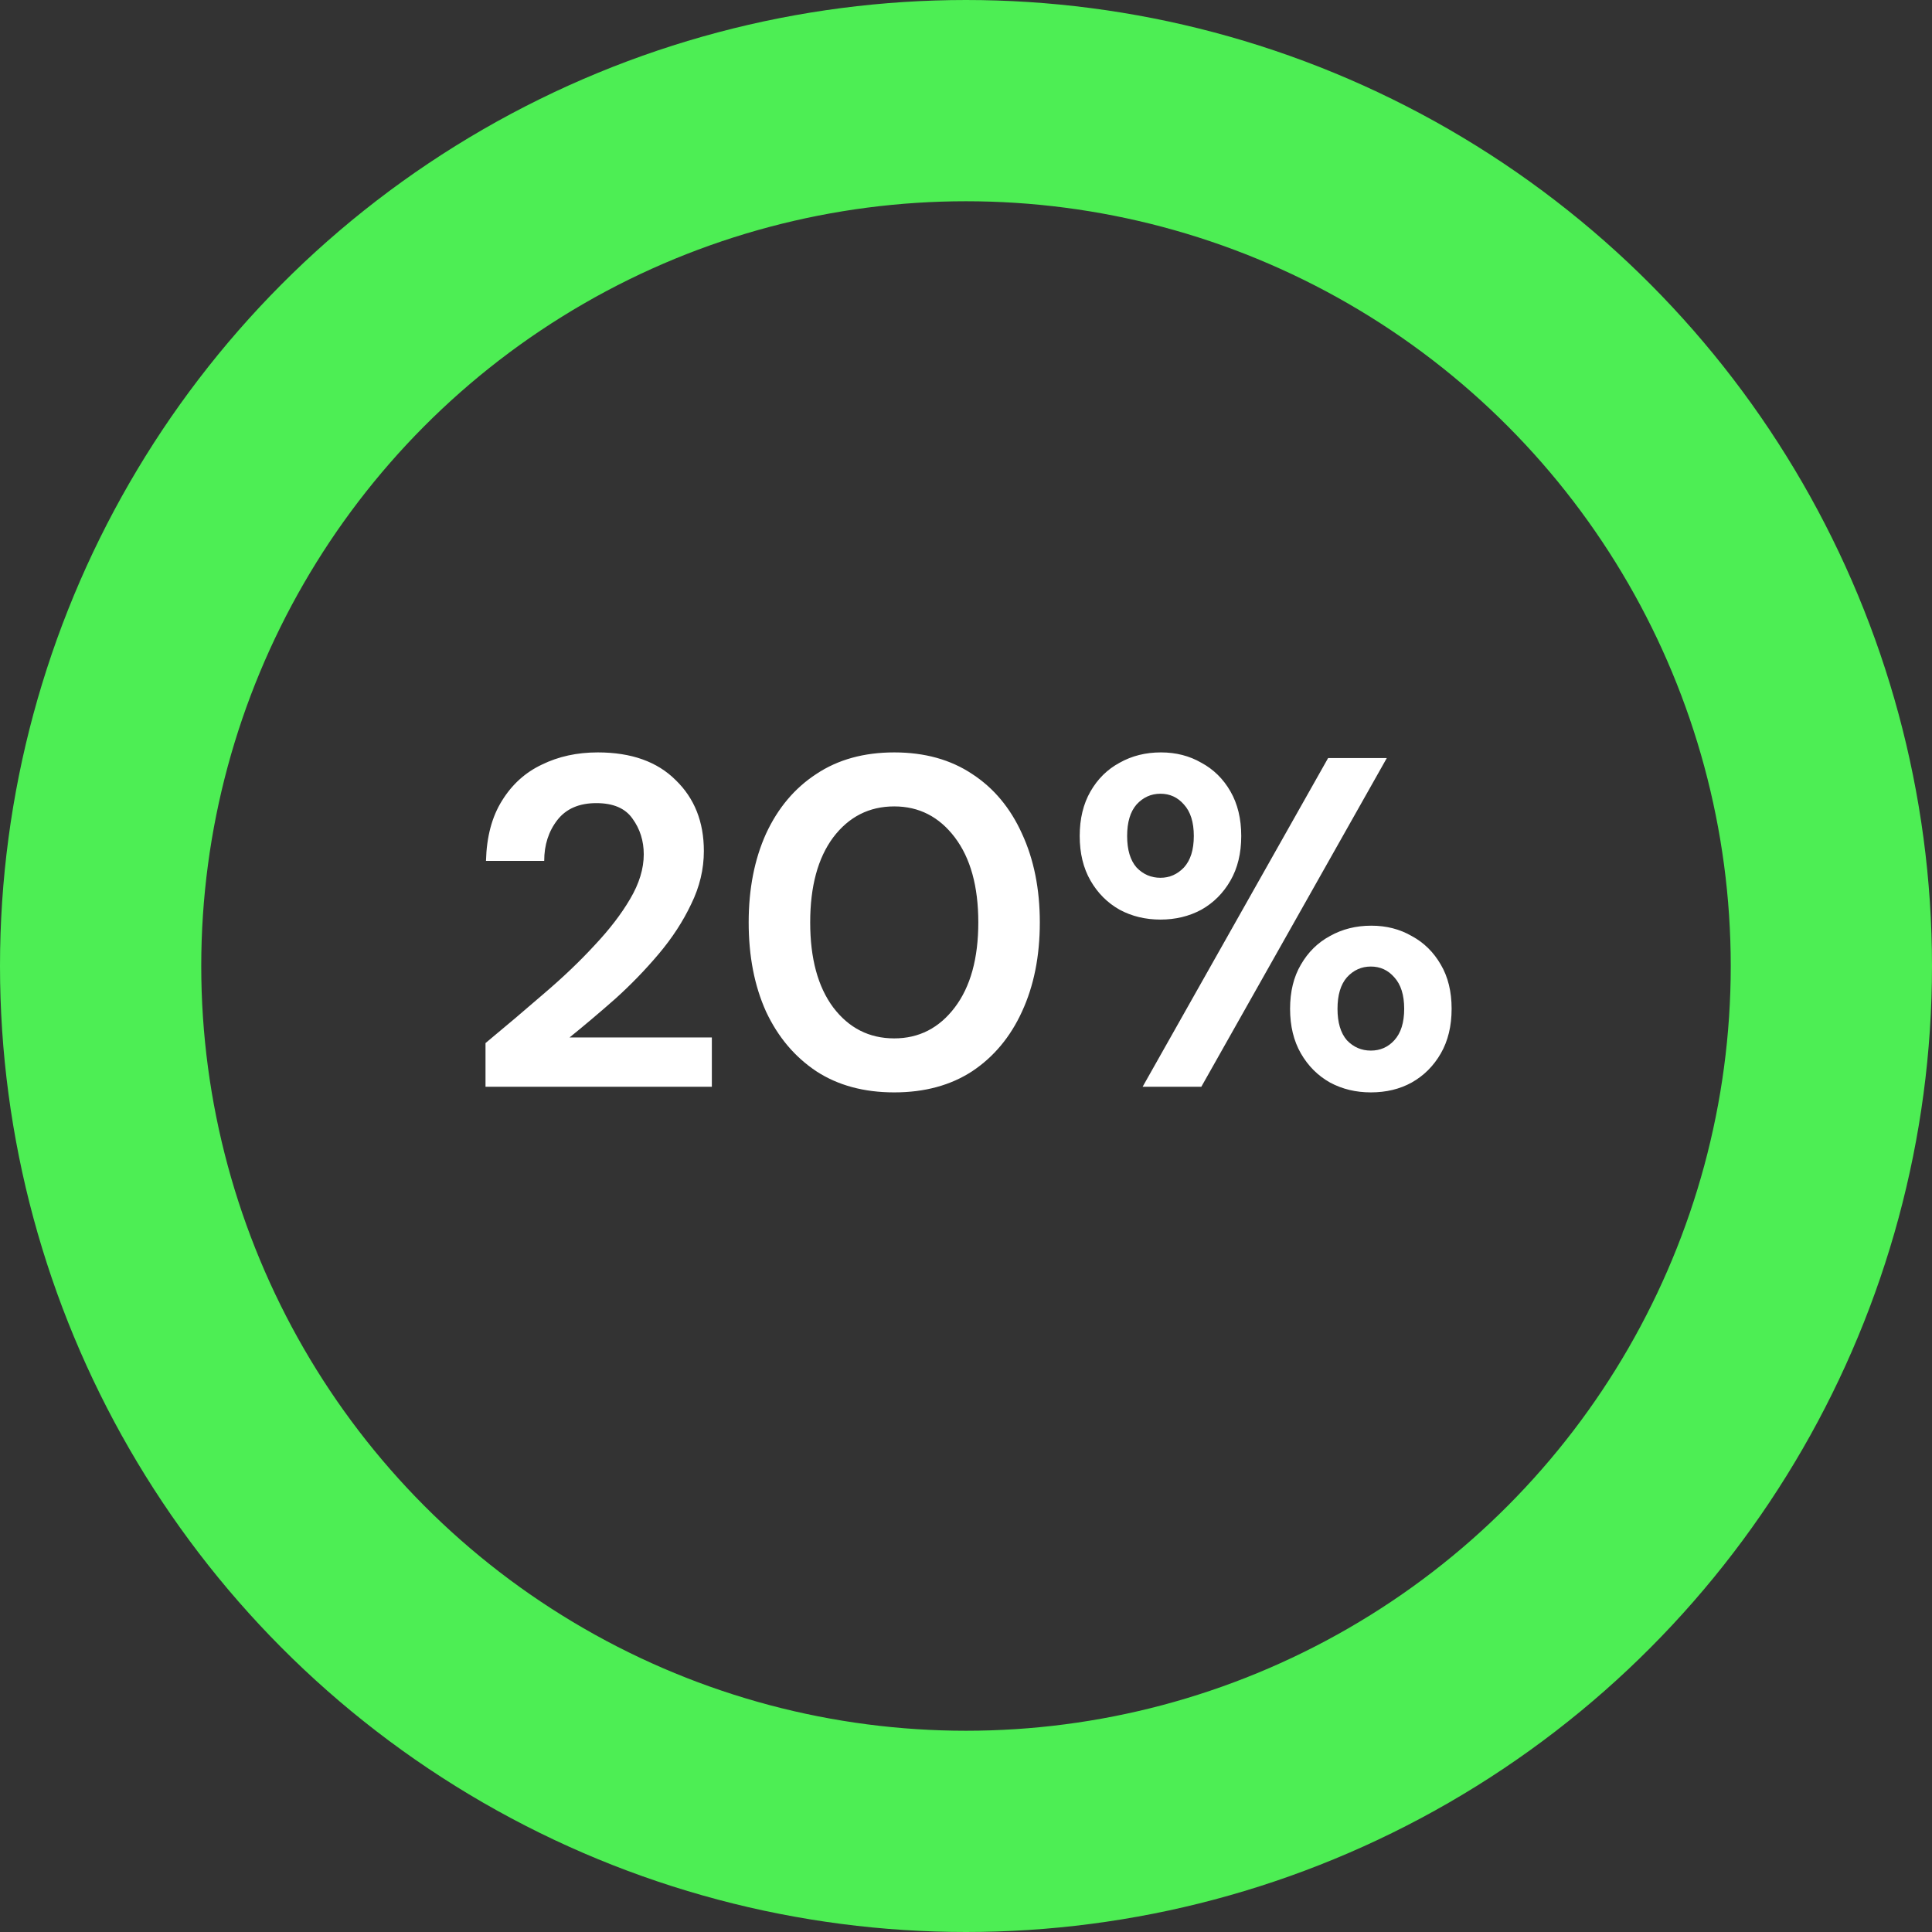 <svg width="144" height="144" viewBox="0 0 144 144" fill="none" xmlns="http://www.w3.org/2000/svg">
<rect x="0" y="0" width="144" height="144" fill="#333333" stroke="none"/>
<circle cx="72" cy="72" r="64.5" stroke="#4DEE54" stroke-width="15"/>
<path d="M36.187 81V77.745C37.681 76.508 39.127 75.283 40.527 74.07C41.951 72.857 43.211 71.655 44.307 70.465C45.427 69.275 46.314 68.12 46.967 67C47.644 65.857 47.982 64.748 47.982 63.675C47.982 62.672 47.702 61.785 47.142 61.015C46.606 60.245 45.707 59.86 44.447 59.86C43.164 59.86 42.196 60.28 41.542 61.12C40.889 61.96 40.562 62.975 40.562 64.165H36.222C36.269 62.368 36.666 60.875 37.412 59.685C38.159 58.472 39.151 57.573 40.387 56.99C41.624 56.383 43.012 56.08 44.552 56.08C47.049 56.08 48.986 56.768 50.362 58.145C51.762 59.498 52.462 61.26 52.462 63.43C52.462 64.783 52.147 66.102 51.517 67.385C50.911 68.668 50.106 69.905 49.102 71.095C48.099 72.285 47.014 73.405 45.847 74.455C44.681 75.482 43.549 76.438 42.452 77.325H53.057V81H36.187ZM66.652 81.42C64.388 81.42 62.452 80.895 60.842 79.845C59.232 78.772 57.983 77.29 57.097 75.4C56.233 73.487 55.802 71.27 55.802 68.75C55.802 66.253 56.233 64.048 57.097 62.135C57.983 60.222 59.232 58.74 60.842 57.69C62.452 56.617 64.388 56.08 66.652 56.08C68.915 56.08 70.852 56.617 72.462 57.69C74.072 58.74 75.308 60.222 76.172 62.135C77.058 64.048 77.502 66.253 77.502 68.75C77.502 71.27 77.058 73.487 76.172 75.4C75.308 77.29 74.072 78.772 72.462 79.845C70.852 80.895 68.915 81.42 66.652 81.42ZM66.652 77.395C68.495 77.395 70 76.625 71.167 75.085C72.333 73.545 72.917 71.433 72.917 68.75C72.917 66.067 72.333 63.955 71.167 62.415C70 60.875 68.495 60.105 66.652 60.105C64.785 60.105 63.268 60.875 62.102 62.415C60.958 63.955 60.387 66.067 60.387 68.75C60.387 71.433 60.958 73.545 62.102 75.085C63.268 76.625 64.785 77.395 66.652 77.395ZM86.495 68.54C85.375 68.54 84.36 68.295 83.45 67.805C82.54 67.292 81.817 66.568 81.28 65.635C80.743 64.702 80.475 63.593 80.475 62.31C80.475 61.027 80.743 59.918 81.28 58.985C81.817 58.052 82.54 57.34 83.45 56.85C84.36 56.337 85.387 56.08 86.53 56.08C87.65 56.08 88.653 56.337 89.54 56.85C90.45 57.34 91.174 58.052 91.71 58.985C92.247 59.918 92.515 61.027 92.515 62.31C92.515 63.593 92.247 64.702 91.71 65.635C91.174 66.568 90.45 67.292 89.54 67.805C88.63 68.295 87.615 68.54 86.495 68.54ZM85.165 81L98.99 56.5H103.365L89.54 81H85.165ZM86.495 65.425C87.172 65.425 87.755 65.168 88.245 64.655C88.735 64.118 88.98 63.337 88.98 62.31C88.98 61.283 88.735 60.502 88.245 59.965C87.778 59.428 87.195 59.16 86.495 59.16C85.795 59.16 85.2 59.428 84.71 59.965C84.243 60.502 84.01 61.283 84.01 62.31C84.01 63.337 84.243 64.118 84.71 64.655C85.2 65.168 85.795 65.425 86.495 65.425ZM102.175 81.42C101.055 81.42 100.04 81.175 99.13 80.685C98.22 80.172 97.497 79.448 96.96 78.515C96.424 77.582 96.155 76.473 96.155 75.19C96.155 73.907 96.424 72.81 96.96 71.9C97.497 70.967 98.22 70.255 99.13 69.765C100.04 69.252 101.067 68.995 102.21 68.995C103.33 68.995 104.334 69.252 105.22 69.765C106.13 70.255 106.854 70.967 107.39 71.9C107.927 72.81 108.195 73.907 108.195 75.19C108.195 76.473 107.927 77.582 107.39 78.515C106.854 79.448 106.13 80.172 105.22 80.685C104.334 81.175 103.319 81.42 102.175 81.42ZM102.175 78.305C102.875 78.305 103.459 78.048 103.925 77.535C104.415 76.998 104.66 76.217 104.66 75.19C104.66 74.163 104.415 73.382 103.925 72.845C103.459 72.308 102.875 72.04 102.175 72.04C101.475 72.04 100.88 72.308 100.39 72.845C99.924 73.382 99.69 74.163 99.69 75.19C99.69 76.217 99.924 76.998 100.39 77.535C100.88 78.048 101.475 78.305 102.175 78.305Z" fill="white"/>
</svg>
